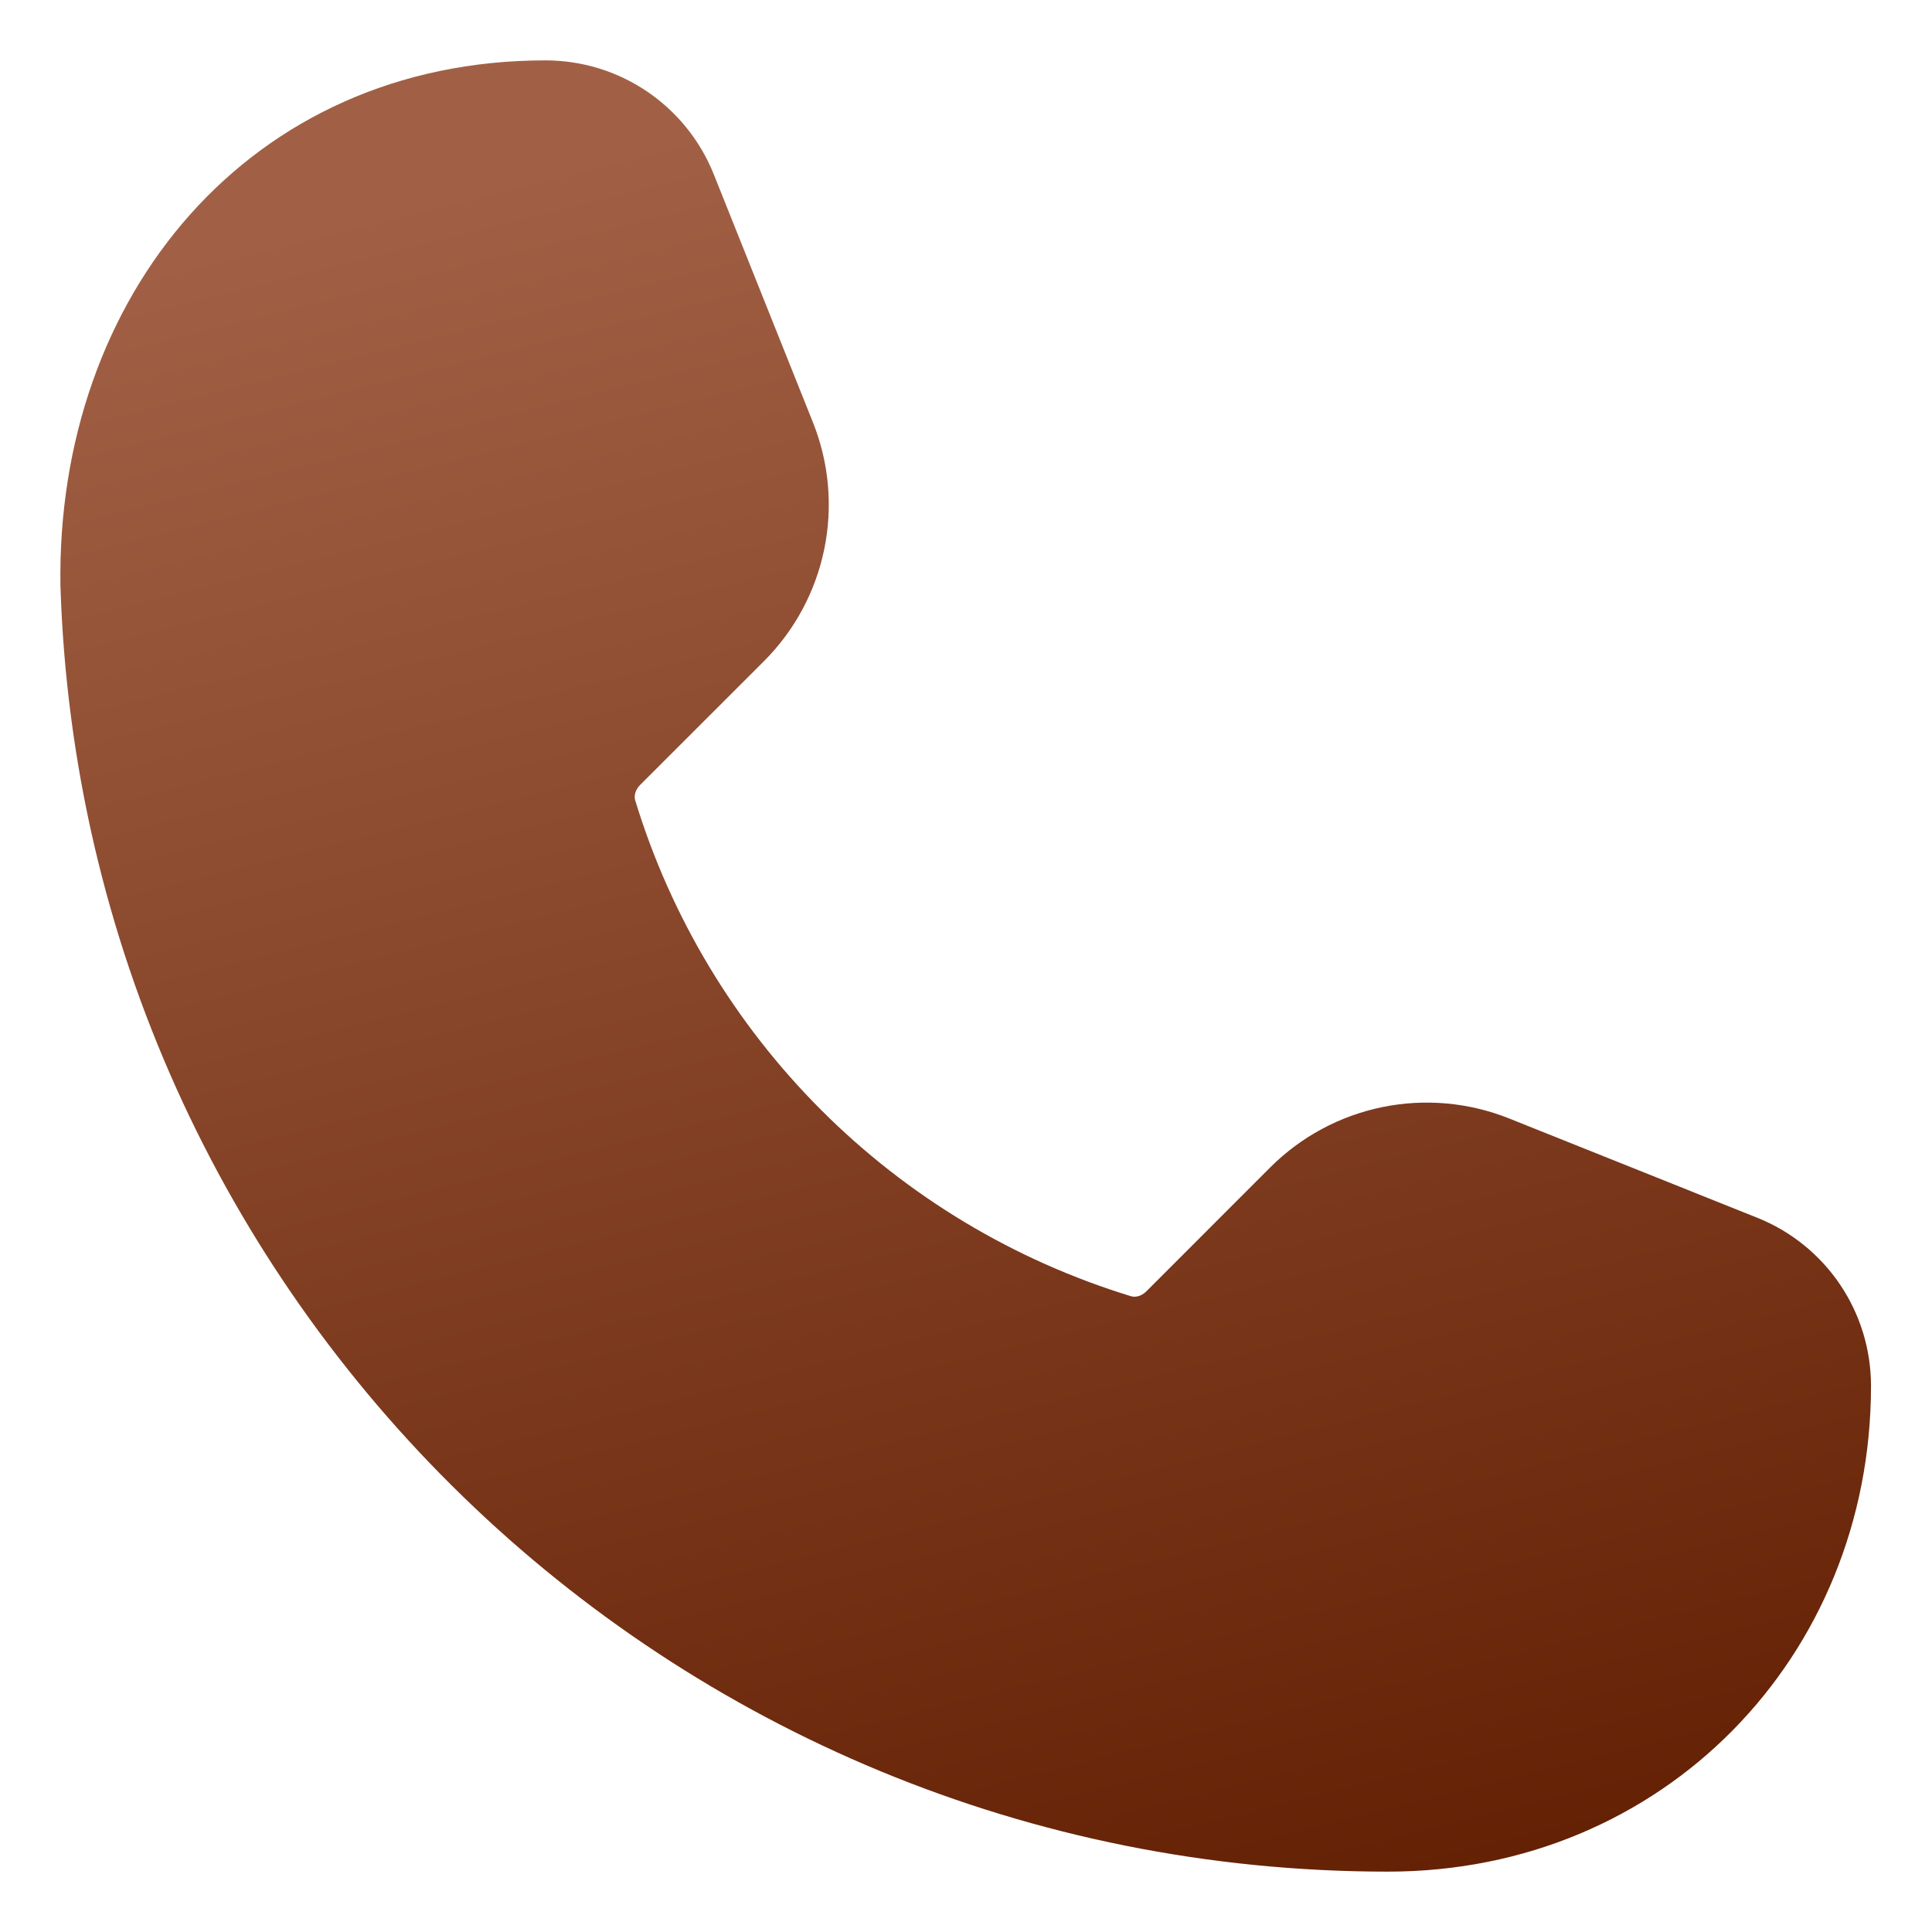 <svg width="28" height="28" viewBox="0 0 28 28" fill="none" xmlns="http://www.w3.org/2000/svg">
  <g clip-path="url(#clip0_72_777)">
    <path d="M0.876 8.491C1.202 18.838 9.691 27.125 20.116 27.125C24.102 27.125 27.116 24.013 27.116 20.085C27.116 19.56 26.959 19.047 26.665 18.613C26.371 18.179 25.953 17.842 25.466 17.648L21.87 16.209C21.287 15.976 20.648 15.919 20.033 16.045C19.418 16.171 18.853 16.475 18.409 16.919L16.615 18.714C16.536 18.793 16.447 18.803 16.392 18.786C14.697 18.268 13.156 17.342 11.903 16.089C10.65 14.836 9.723 13.294 9.206 11.6C9.189 11.545 9.198 11.456 9.277 11.376L11.072 9.582C11.516 9.138 11.82 8.573 11.946 7.958C12.072 7.343 12.015 6.704 11.782 6.122L10.344 2.525C10.149 2.038 9.813 1.621 9.378 1.326C8.944 1.032 8.431 0.875 7.906 0.875C3.61 0.875 0.81 4.294 0.876 8.491Z" fill="url(#paint0_linear_72_777)" />
  </g>
  <defs>
    <linearGradient id="paint0_linear_72_777" x1="13.996" y1="0.875" x2="21" y2="28.875" gradientUnits="userSpaceOnUse">
      <stop stop-color="#A16045" />
      <stop offset="1" stop-color="#611D00" />
    </linearGradient>
    <clipPath id="clip0_72_777">
      <rect width="28" height="28" fill="white" />
    </clipPath>
  </defs>
</svg>
